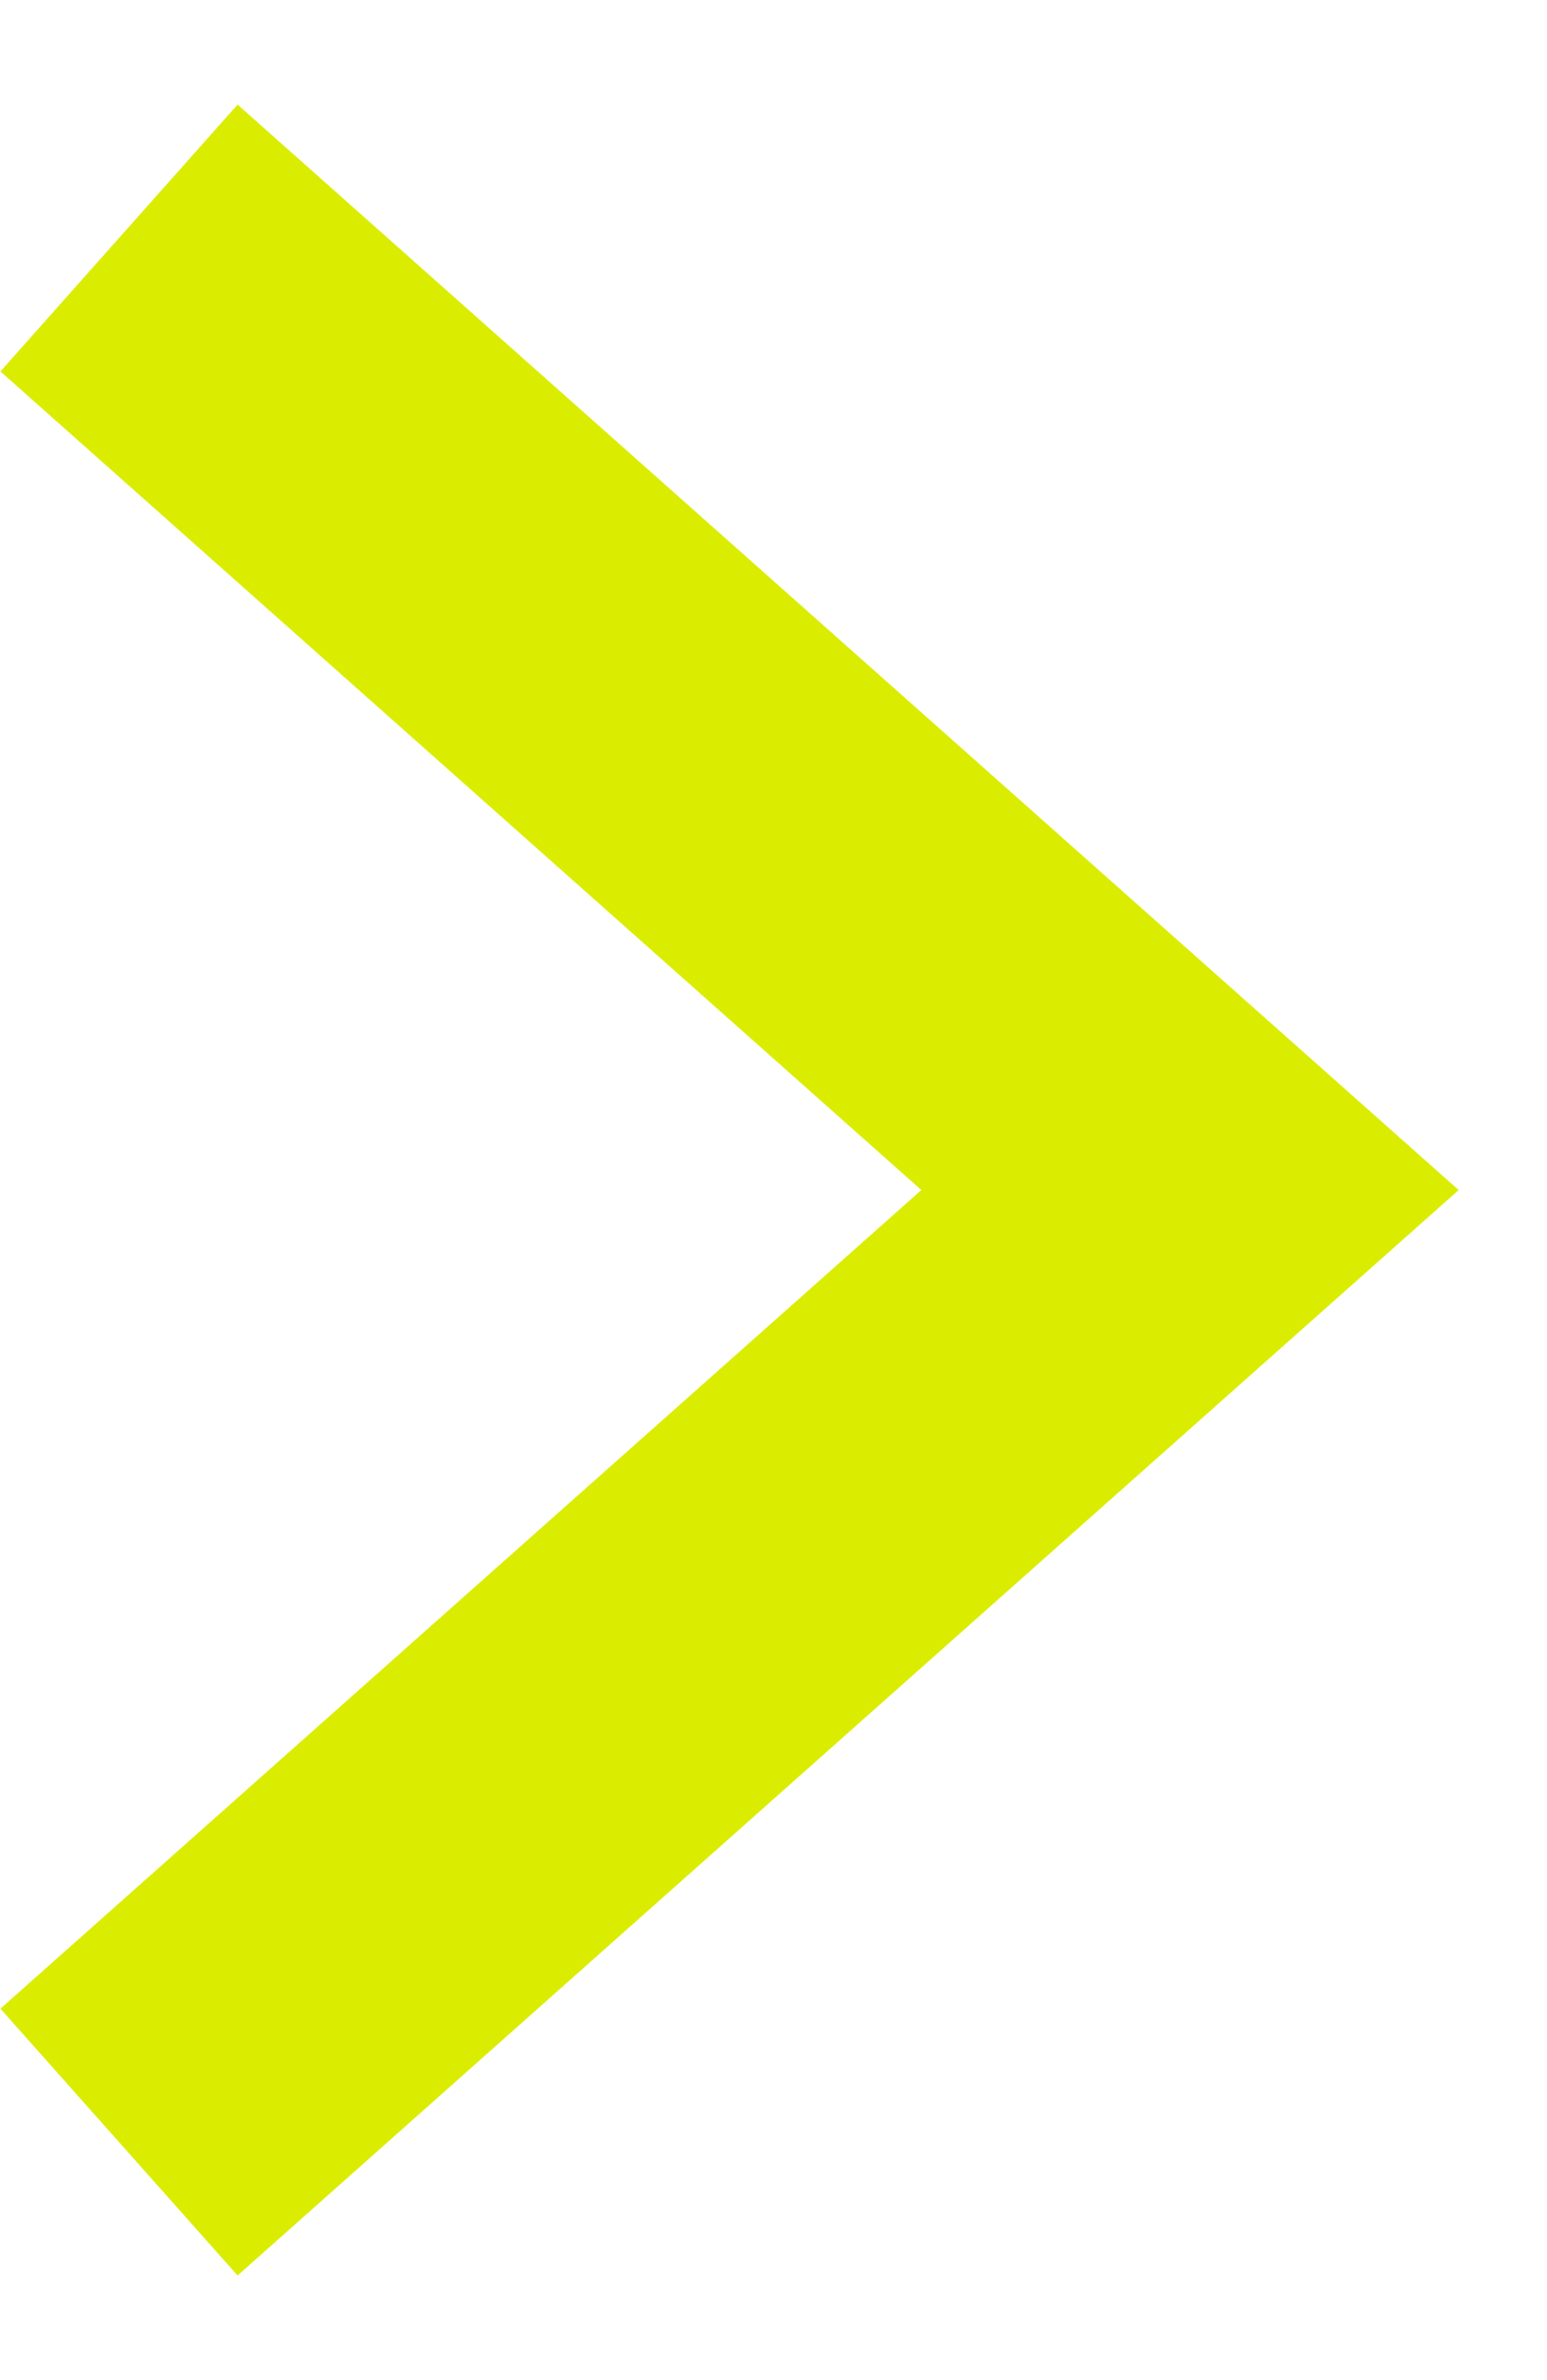 <svg width="13" height="20" viewBox="0 0 13 20" fill="none" xmlns="http://www.w3.org/2000/svg">
<path d="M1 18L10 10L1 2" stroke="#DAED00" stroke-width="3"/>
<path d="M10 10H8" stroke="#DAED00" stroke-width="3"/>
</svg>
